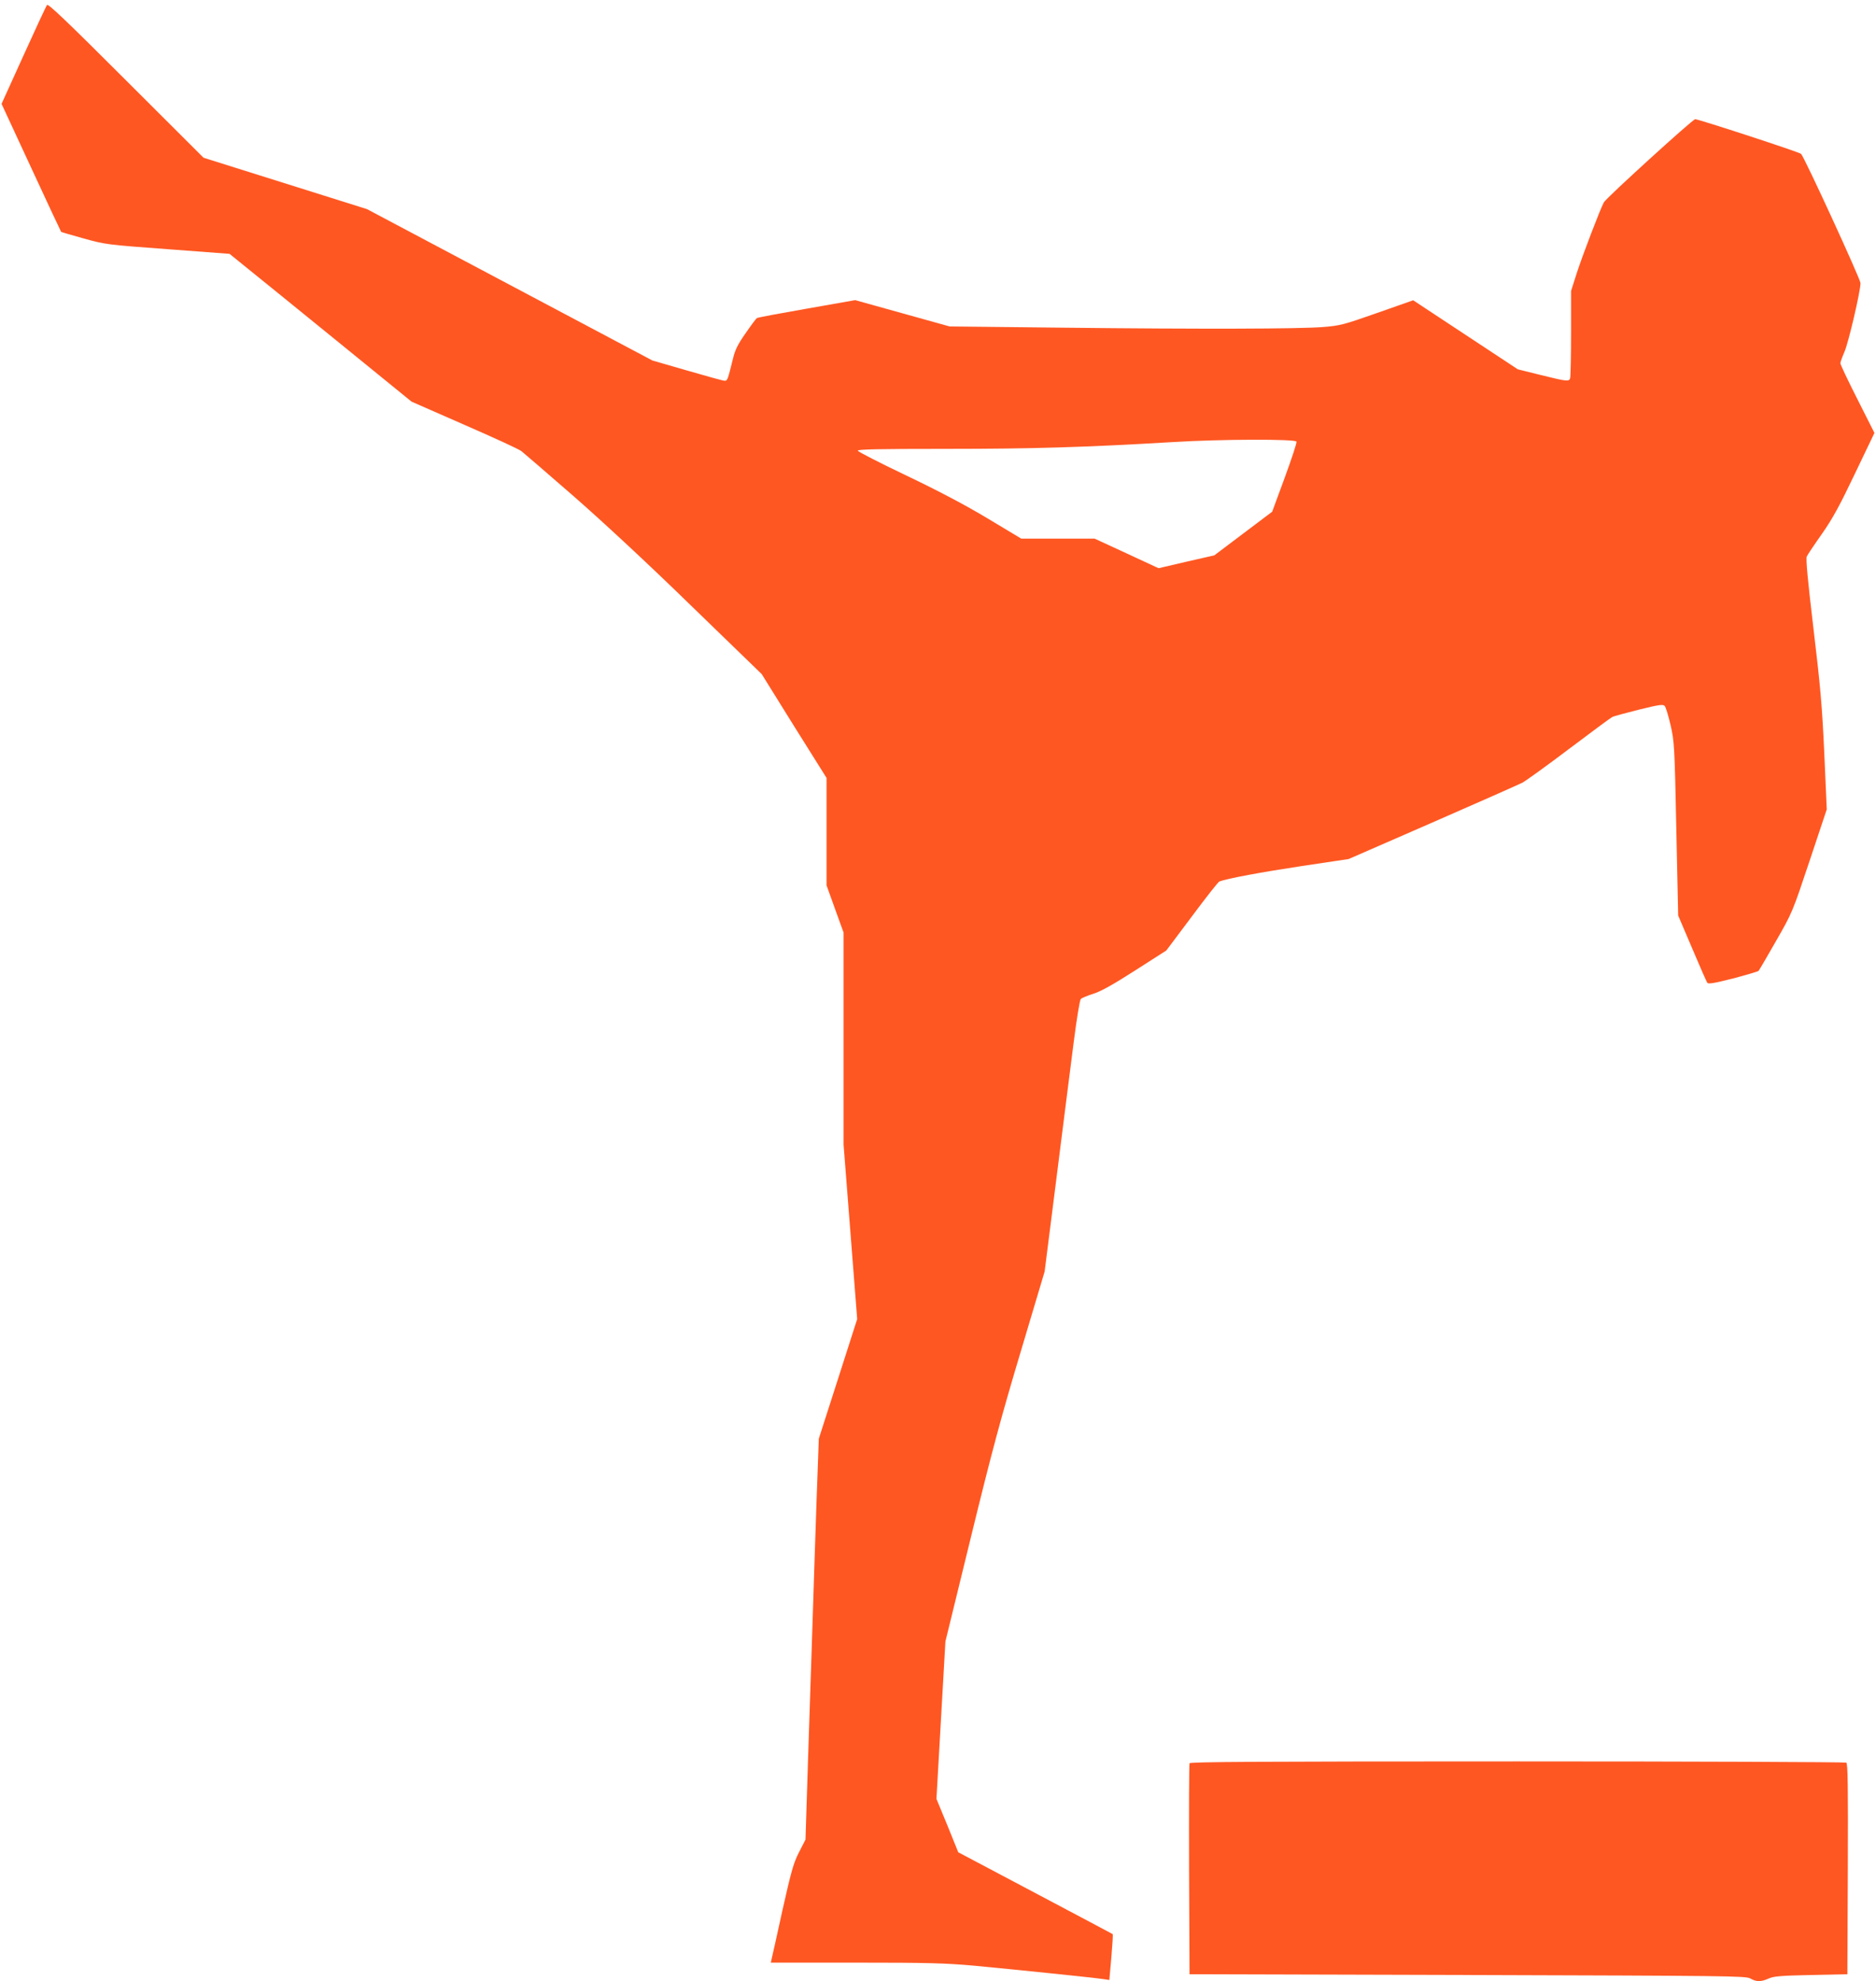 <?xml version="1.0" standalone="no"?>
<!DOCTYPE svg PUBLIC "-//W3C//DTD SVG 20010904//EN"
 "http://www.w3.org/TR/2001/REC-SVG-20010904/DTD/svg10.dtd">
<svg version="1.0" xmlns="http://www.w3.org/2000/svg"
 width="1212pt" height="1280pt" viewBox="0 0 1212 1280"
 preserveAspectRatio="xMidYMid meet">
<g transform="translate(0,1280) scale(0.1,-0.1)"
fill="#ff5722" stroke="none">
<path d="M304 12768 c-6 -7 -74 -154 -152 -326 l-142 -313 191 -412 c105 -227
192 -413 194 -415 2 -2 68 -21 147 -43 140 -39 150 -40 542 -69 l399 -30 116
-94 c64 -51 328 -266 588 -477 l472 -384 342 -150 c188 -82 354 -158 368 -170
14 -11 166 -142 336 -290 191 -167 485 -440 763 -711 l453 -439 209 -336 210
-335 0 -347 0 -347 55 -153 55 -152 0 -685 0 -685 44 -564 44 -563 -124 -387
-124 -386 -15 -415 c-8 -228 -19 -570 -25 -760 -6 -190 -19 -586 -29 -880
l-17 -535 -42 -82 c-36 -71 -50 -121 -107 -375 -35 -161 -67 -303 -70 -315
l-5 -23 548 0 c472 0 579 -3 768 -20 234 -22 762 -76 830 -86 l41 -6 13 146
c7 81 11 148 9 150 -2 2 -228 121 -501 266 l-497 263 -70 173 -71 172 29 509
29 508 166 679 c134 549 196 778 321 1195 l154 516 76 600 c42 330 91 724 111
875 20 159 40 280 47 286 7 7 44 22 82 34 50 16 128 60 270 151 l200 128 165
220 c90 121 170 223 178 226 49 19 275 61 534 100 l301 45 541 236 c298 130
559 246 581 257 21 11 156 108 300 217 143 108 269 201 280 207 11 6 89 27
173 48 130 32 156 36 167 24 7 -8 24 -63 38 -124 24 -106 26 -129 37 -670 l12
-560 90 -211 c49 -116 93 -216 98 -223 6 -10 42 -4 165 27 87 23 161 45 166
49 4 4 55 91 113 193 106 185 106 186 217 518 l111 333 -16 362 c-14 306 -25
431 -70 807 -38 319 -50 451 -43 465 5 11 49 77 98 146 69 99 114 181 213 389
l126 263 -110 218 c-61 120 -110 224 -110 232 0 8 12 41 26 73 26 58 104 393
104 445 0 25 -362 813 -384 835 -10 11 -662 224 -684 224 -16 0 -575 -509
-590 -537 -23 -42 -139 -345 -176 -460 l-36 -113 0 -274 c0 -151 -3 -281 -6
-290 -8 -22 -19 -21 -189 21 l-149 37 -338 223 -338 223 -233 -82 c-219 -77
-239 -82 -352 -91 -159 -12 -774 -14 -1675 -4 l-735 8 -305 85 -305 85 -312
-55 c-172 -30 -317 -57 -323 -61 -5 -3 -38 -47 -73 -98 -50 -71 -68 -108 -81
-162 -34 -138 -36 -145 -54 -145 -10 0 -118 30 -242 66 l-225 65 -922 489
-922 489 -528 166 -528 166 -501 500 c-381 381 -503 497 -510 487z m8072
-2821 c3 -8 -32 -113 -76 -233 l-81 -220 -187 -141 -187 -141 -180 -41 -180
-42 -207 96 -206 95 -237 0 -237 0 -218 131 c-147 88 -316 177 -525 277 -170
81 -310 153 -313 160 -3 9 120 12 570 12 553 0 896 10 1468 44 309 19 789 20
796 3z"/>
<path d="M7685 1408 c-3 -7 -4 -317 -3 -688 l3 -675 1795 -5 c1685 -5 1797 -6
1827 -22 40 -23 70 -23 119 -1 32 15 79 19 274 23 l235 5 3 679 c2 537 0 681
-10 688 -7 4 -964 8 -2126 8 -1681 0 -2114 -3 -2117 -12z"/>
</g>
</svg>
